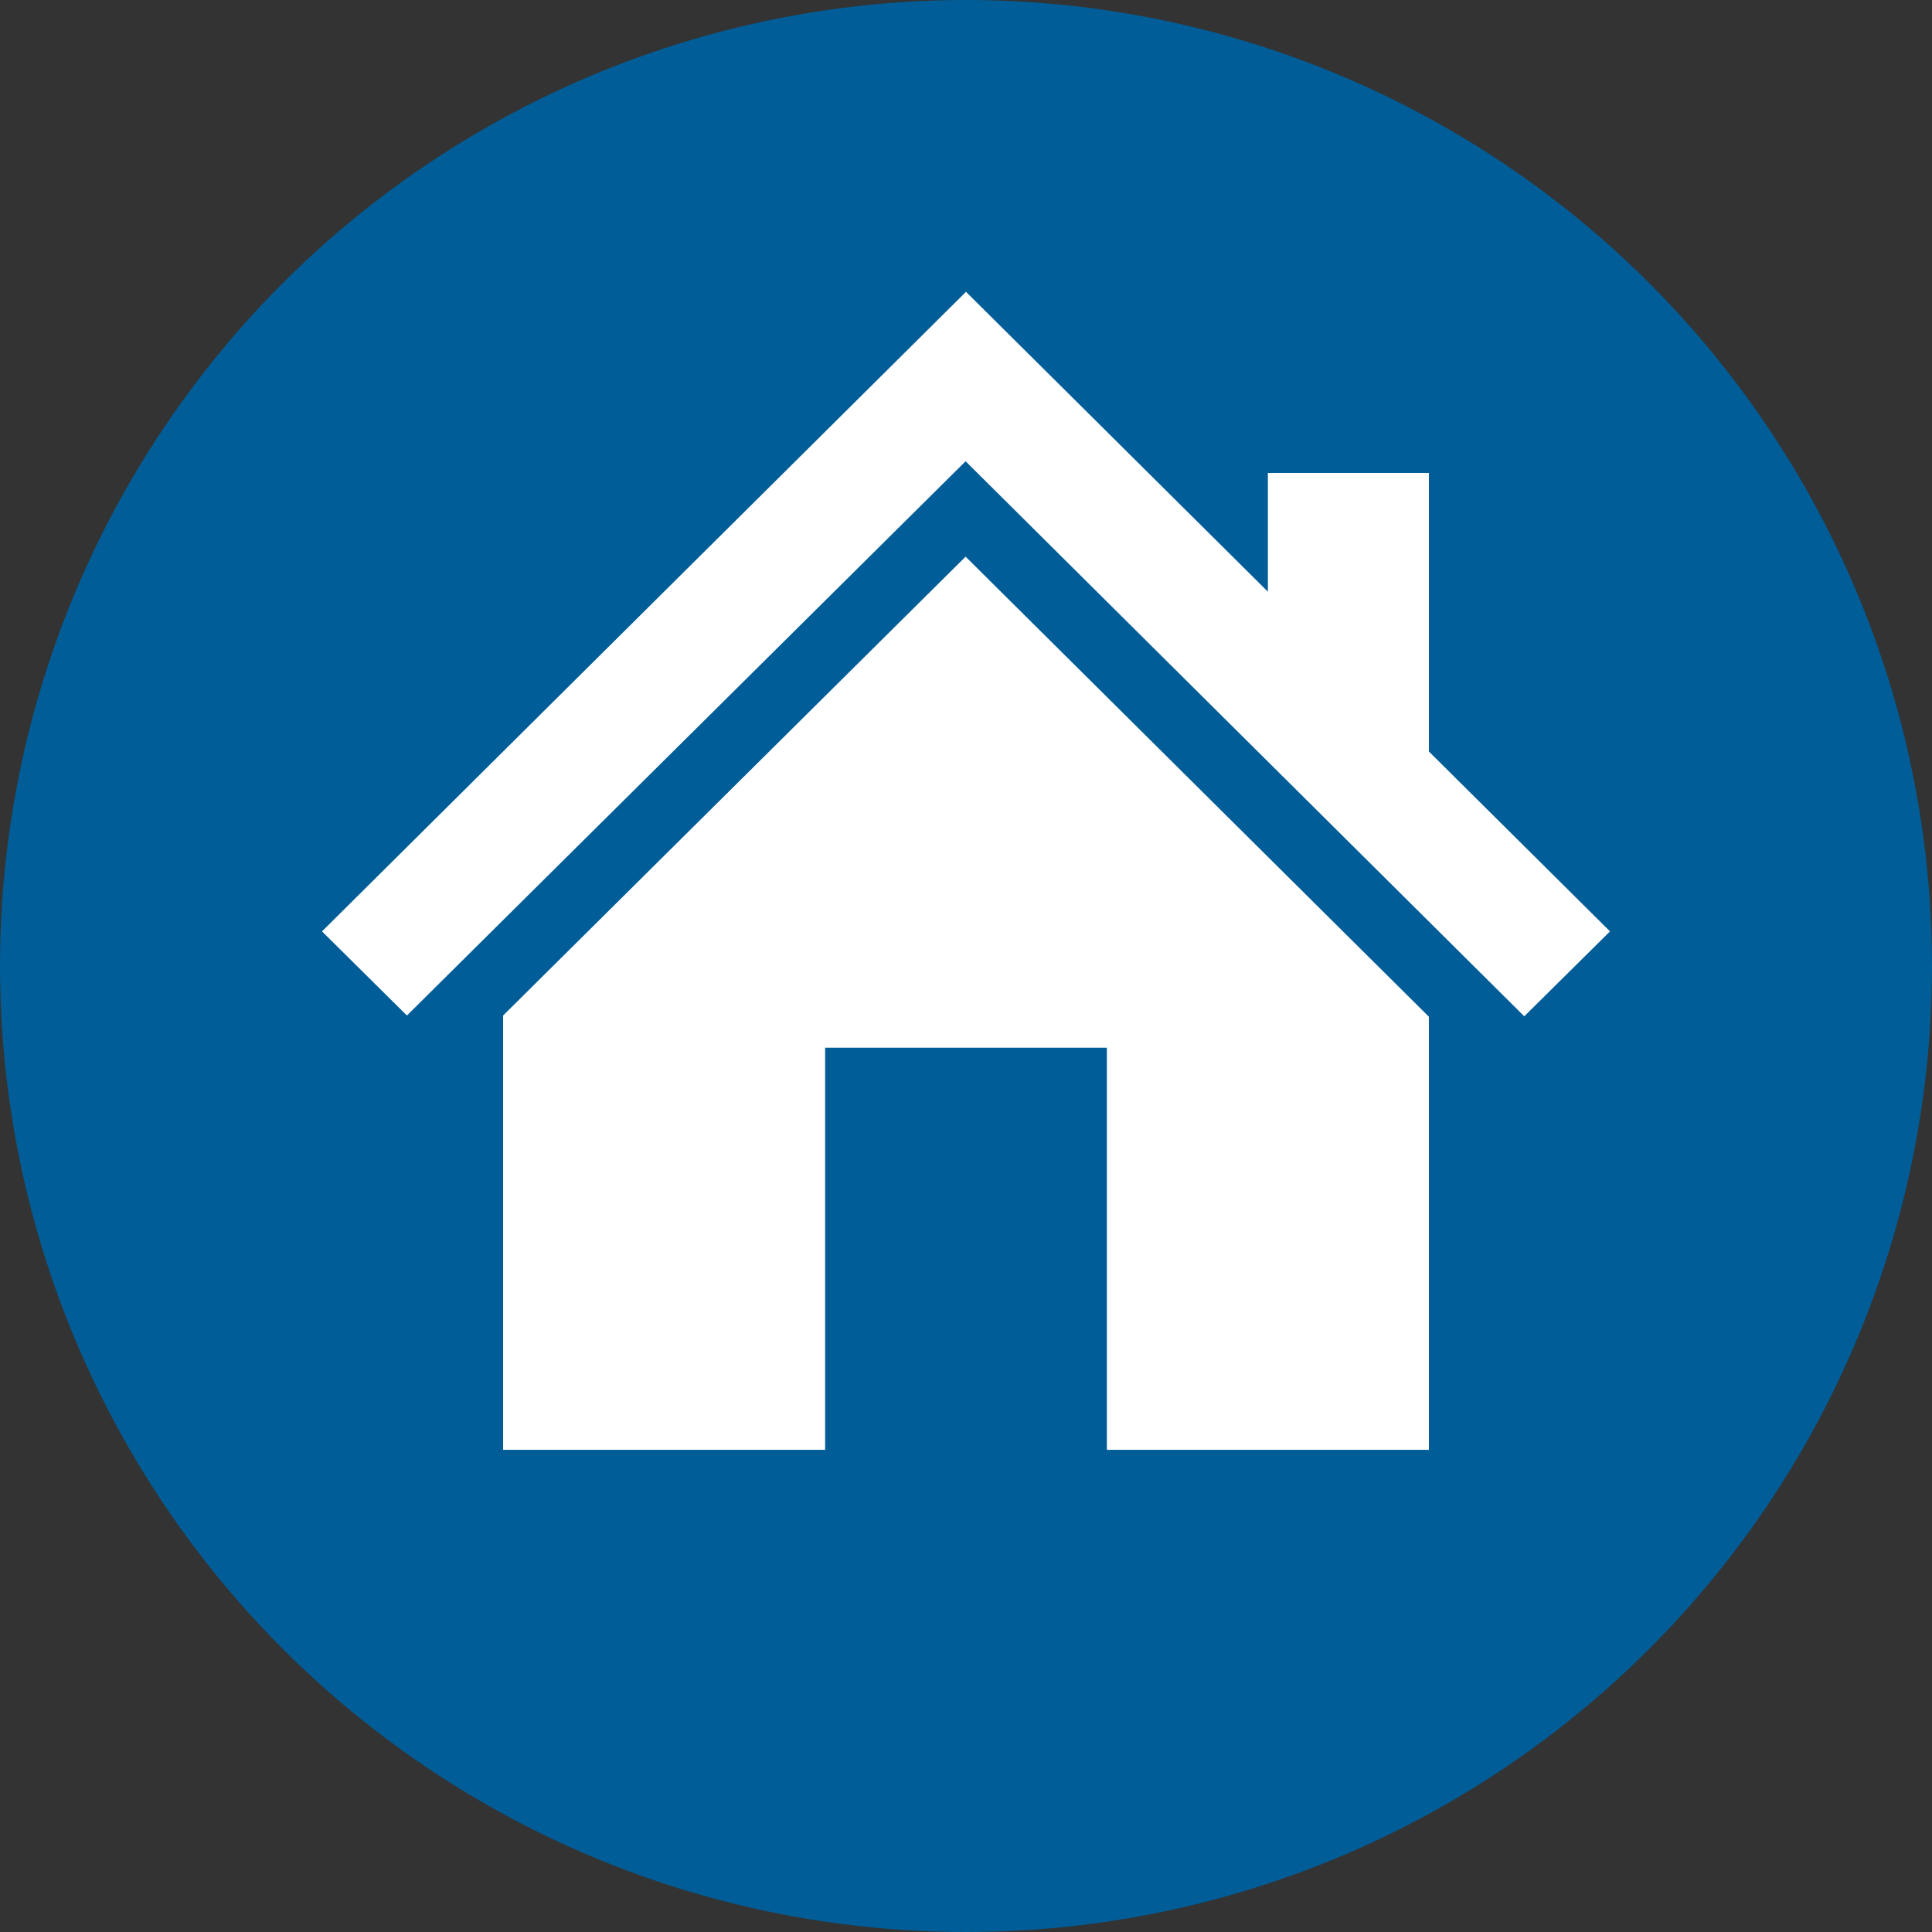 <svg xmlns="http://www.w3.org/2000/svg" width="48" height="48" viewBox="0 0 48 48">
	<rect x="0" y="0" width="48" height="48" fill="#333333" stroke="none"/>
	<circle cx="24" cy="24" r="24" style="stroke-width:0;fill:#005d97"/>
	<path d="M31.5 14.7v-2.95h4v6.92l4.5 4.47-2.13 2.11-13.88-13.79-13.88 13.77L8 23.14 24 7.25zm-19 10.53 11.49-11.4L35.5 25.26v10.76h-8v-9.99h-7v9.99h-8V25.24Z" style="stroke-width:0;fill:#fff"/>
</svg>
